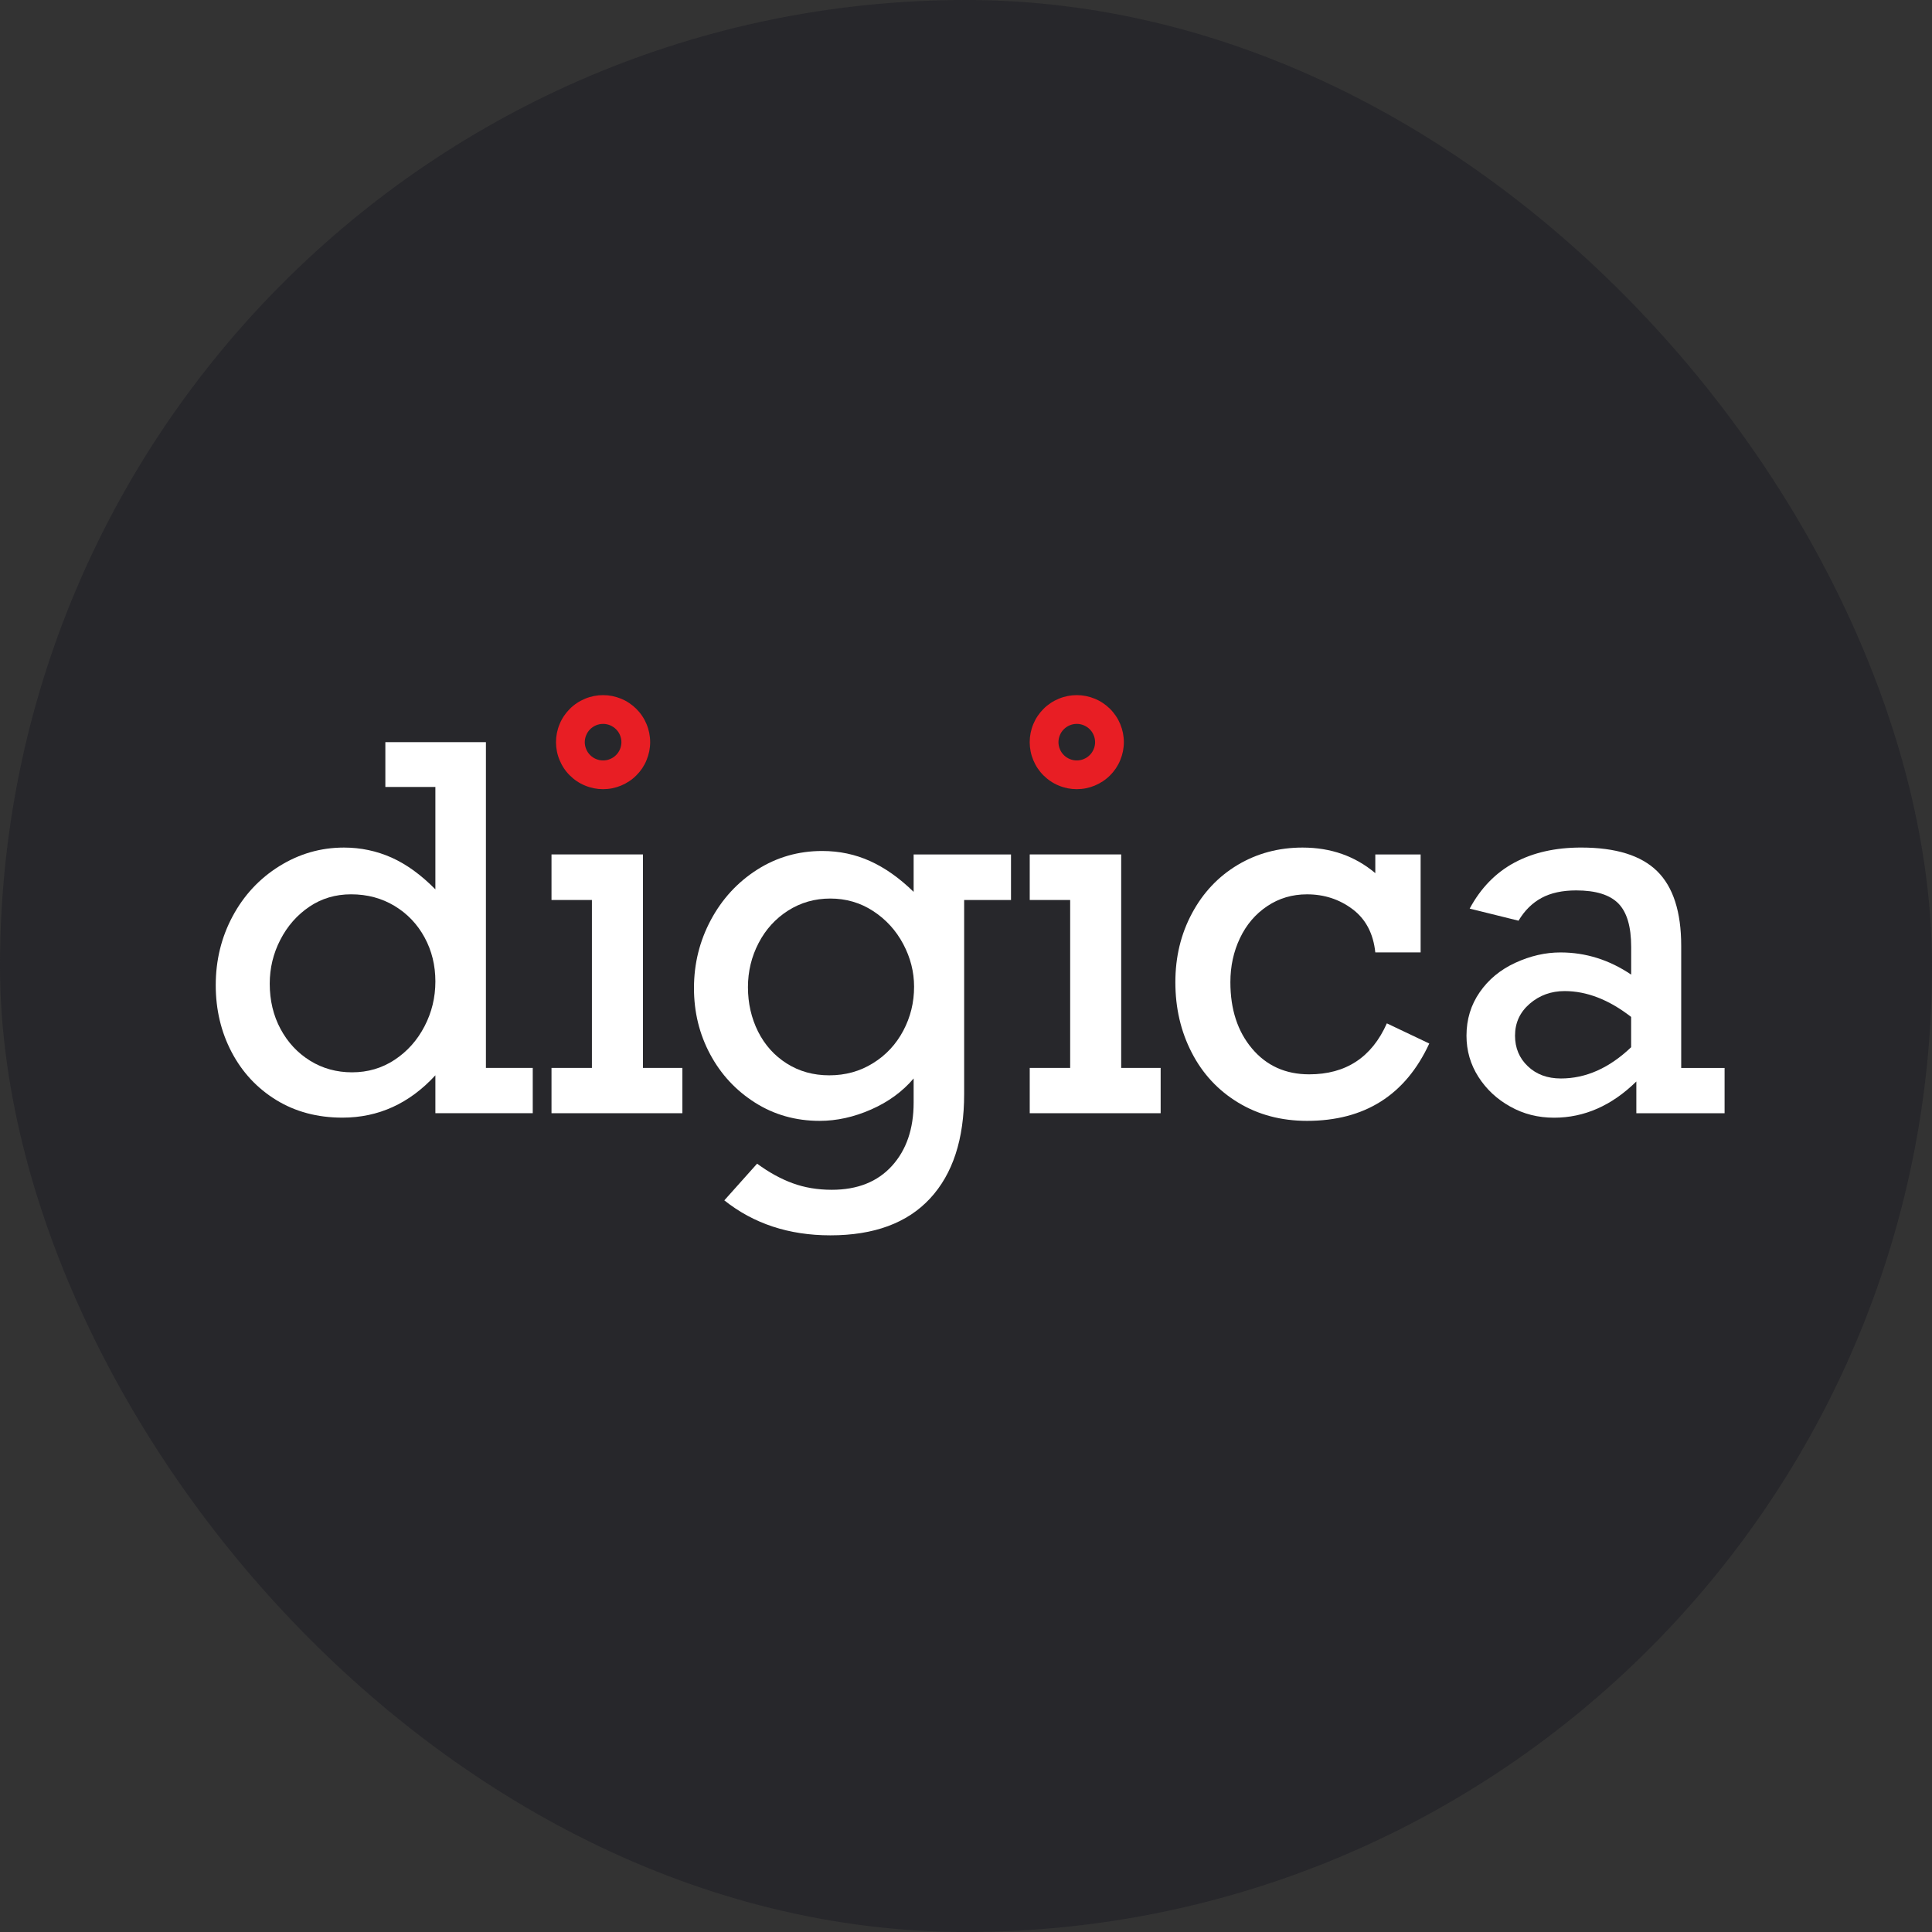 <svg width="96" height="96" viewBox="0 0 96 96" fill="none" xmlns="http://www.w3.org/2000/svg">
<rect x="0" y="0" width="96" height="96" fill="#333333" stroke="none"/>
<rect width="96" height="96" rx="48" fill="#27272B"/>
<path d="M32.127 35.982C32.068 35.841 31.996 35.705 31.912 35.58C31.828 35.453 31.73 35.334 31.621 35.225C31.513 35.117 31.393 35.019 31.267 34.935C31.14 34.849 31.004 34.777 30.862 34.719C30.72 34.661 30.572 34.617 30.423 34.585C30.123 34.526 29.811 34.526 29.51 34.585C29.36 34.616 29.213 34.66 29.072 34.719C28.931 34.778 28.794 34.849 28.666 34.935C28.539 35.019 28.42 35.116 28.312 35.225C28.205 35.333 28.106 35.452 28.021 35.579C27.936 35.706 27.864 35.841 27.806 35.983C27.747 36.123 27.702 36.272 27.672 36.422C27.642 36.571 27.627 36.724 27.627 36.877C27.627 37.03 27.642 37.182 27.672 37.332C27.701 37.482 27.747 37.63 27.806 37.77C27.864 37.911 27.936 38.047 28.022 38.176C28.106 38.302 28.203 38.421 28.313 38.529C28.42 38.636 28.539 38.735 28.666 38.819C28.794 38.905 28.929 38.977 29.072 39.035C29.213 39.094 29.36 39.138 29.51 39.169C29.66 39.199 29.813 39.214 29.966 39.214C30.119 39.214 30.273 39.199 30.422 39.169C30.571 39.139 30.719 39.094 30.861 39.035C31.003 38.976 31.139 38.903 31.265 38.819C31.392 38.735 31.512 38.638 31.62 38.528C31.729 38.42 31.828 38.3 31.911 38.176C31.996 38.048 32.069 37.912 32.127 37.769C32.185 37.627 32.23 37.48 32.261 37.332C32.29 37.182 32.306 37.03 32.306 36.877C32.306 36.724 32.29 36.571 32.261 36.422C32.231 36.274 32.187 36.126 32.127 35.982ZM30.86 37.054C30.848 37.114 30.831 37.17 30.808 37.225C30.785 37.281 30.757 37.331 30.723 37.383C30.691 37.432 30.652 37.479 30.61 37.52C30.569 37.562 30.522 37.6 30.473 37.633C30.423 37.665 30.371 37.693 30.316 37.716C30.261 37.739 30.204 37.756 30.145 37.769C30.028 37.791 29.906 37.791 29.79 37.769C29.732 37.756 29.674 37.74 29.619 37.716C29.563 37.694 29.513 37.666 29.462 37.633C29.412 37.6 29.365 37.562 29.325 37.52C29.282 37.478 29.245 37.432 29.212 37.383C29.178 37.332 29.151 37.282 29.128 37.225C29.105 37.17 29.087 37.114 29.075 37.054C29.064 36.995 29.057 36.937 29.057 36.878C29.057 36.819 29.064 36.759 29.075 36.702C29.087 36.642 29.104 36.585 29.128 36.531C29.15 36.475 29.179 36.423 29.211 36.373C29.244 36.324 29.282 36.278 29.324 36.236C29.366 36.194 29.413 36.156 29.462 36.123C29.511 36.09 29.562 36.063 29.619 36.039C29.674 36.017 29.732 35.999 29.79 35.987C29.849 35.975 29.908 35.97 29.967 35.97C30.026 35.97 30.086 35.975 30.144 35.987C30.203 35.999 30.259 36.016 30.315 36.039C30.37 36.063 30.422 36.09 30.473 36.124C30.522 36.156 30.569 36.194 30.61 36.236C30.652 36.278 30.691 36.324 30.725 36.374C30.756 36.423 30.785 36.475 30.807 36.529C30.83 36.585 30.848 36.642 30.86 36.702C30.872 36.76 30.878 36.819 30.878 36.878C30.878 36.937 30.871 36.996 30.86 37.054Z" fill="#E81E24"/>
<path d="M55.665 35.982C55.606 35.841 55.534 35.705 55.45 35.58C55.365 35.453 55.268 35.334 55.159 35.225C55.051 35.117 54.931 35.019 54.805 34.935C54.677 34.849 54.542 34.777 54.4 34.719C54.258 34.661 54.111 34.617 53.961 34.585C53.661 34.526 53.349 34.526 53.048 34.585C52.899 34.616 52.751 34.66 52.61 34.719C52.469 34.778 52.332 34.849 52.204 34.935C52.078 35.019 51.958 35.116 51.85 35.225C51.743 35.333 51.644 35.452 51.559 35.579C51.474 35.706 51.402 35.841 51.343 35.983C51.285 36.123 51.24 36.272 51.21 36.422C51.18 36.571 51.165 36.724 51.165 36.877C51.165 37.03 51.18 37.182 51.21 37.332C51.239 37.482 51.285 37.63 51.343 37.77C51.402 37.911 51.474 38.047 51.56 38.176C51.644 38.302 51.741 38.421 51.85 38.529C51.958 38.636 52.078 38.735 52.204 38.819C52.332 38.905 52.467 38.977 52.61 39.035C52.751 39.094 52.899 39.138 53.048 39.169C53.198 39.199 53.351 39.214 53.505 39.214C53.657 39.214 53.811 39.199 53.96 39.169C54.109 39.139 54.257 39.094 54.399 39.035C54.541 38.976 54.677 38.903 54.803 38.819C54.93 38.735 55.05 38.638 55.158 38.528C55.267 38.42 55.365 38.3 55.449 38.176C55.534 38.048 55.607 37.912 55.665 37.769C55.724 37.627 55.768 37.48 55.799 37.332C55.828 37.182 55.844 37.03 55.844 36.877C55.844 36.724 55.828 36.571 55.799 36.422C55.769 36.274 55.724 36.126 55.665 35.982ZM54.397 37.054C54.385 37.114 54.368 37.17 54.344 37.225C54.321 37.281 54.294 37.331 54.26 37.383C54.228 37.432 54.189 37.479 54.147 37.52C54.105 37.561 54.059 37.6 54.01 37.633C53.96 37.665 53.907 37.693 53.853 37.716C53.798 37.739 53.741 37.756 53.682 37.769C53.565 37.791 53.444 37.791 53.327 37.769C53.269 37.756 53.211 37.74 53.156 37.716C53.101 37.694 53.05 37.666 52.999 37.633C52.949 37.6 52.902 37.562 52.862 37.52C52.819 37.478 52.782 37.432 52.749 37.383C52.715 37.332 52.688 37.282 52.665 37.225C52.641 37.17 52.624 37.114 52.612 37.054C52.601 36.995 52.594 36.937 52.594 36.878C52.594 36.819 52.601 36.759 52.612 36.702C52.624 36.642 52.641 36.585 52.665 36.531C52.686 36.475 52.715 36.423 52.748 36.373C52.781 36.324 52.82 36.278 52.861 36.236C52.903 36.194 52.95 36.156 52.999 36.123C53.048 36.09 53.1 36.063 53.156 36.039C53.211 36.017 53.269 35.999 53.327 35.987C53.386 35.975 53.445 35.97 53.505 35.97C53.564 35.97 53.623 35.975 53.681 35.987C53.739 35.999 53.797 36.016 53.852 36.039C53.907 36.063 53.959 36.09 54.01 36.124C54.059 36.156 54.105 36.194 54.147 36.236C54.189 36.278 54.228 36.324 54.261 36.374C54.294 36.423 54.322 36.475 54.344 36.529C54.367 36.585 54.385 36.642 54.397 36.702C54.408 36.76 54.415 36.819 54.415 36.878C54.415 36.937 54.408 36.996 54.397 37.054Z" fill="#E81E24"/>
<path d="M27.404 55.315V53.064H29.412V44.72H27.404V42.456H31.948V53.064H33.907V55.315H27.404Z" fill="white"/>
<path d="M51.167 55.315V53.064H53.176V44.72H51.167V42.456H55.711V53.064H57.672V55.315H51.167Z" fill="white"/>
<path d="M24.145 53.063V36.878H19.148V39.105H21.634V44.193C20.931 43.477 20.207 42.951 19.461 42.615C18.713 42.282 17.923 42.115 17.091 42.115C15.939 42.115 14.87 42.423 13.881 43.038C12.893 43.654 12.12 44.483 11.56 45.527C11 46.571 10.72 47.713 10.72 48.953C10.72 50.167 10.983 51.277 11.51 52.28C12.037 53.283 12.776 54.076 13.727 54.66C14.678 55.243 15.774 55.535 17.016 55.535C18.804 55.535 20.344 54.833 21.634 53.431V55.315H26.472V53.063H24.145V53.063ZM21.095 50.995C20.735 51.689 20.241 52.243 19.613 52.659C18.984 53.075 18.278 53.283 17.493 53.283C16.727 53.283 16.032 53.092 15.412 52.709C14.791 52.324 14.3 51.799 13.941 51.131C13.582 50.462 13.403 49.711 13.403 48.879C13.403 48.103 13.579 47.375 13.93 46.696C14.281 46.014 14.761 45.468 15.369 45.056C15.977 44.644 16.671 44.438 17.445 44.438C18.247 44.438 18.965 44.63 19.602 45.013C20.238 45.396 20.736 45.918 21.096 46.579C21.456 47.24 21.634 47.969 21.634 48.769C21.634 49.56 21.455 50.303 21.095 50.995Z" fill="white"/>
<path d="M83.538 53.063V46.995C83.538 45.307 83.138 44.07 82.344 43.289C81.547 42.505 80.288 42.114 78.564 42.114C77.283 42.114 76.177 42.364 75.246 42.866C74.314 43.368 73.576 44.129 73.028 45.148L75.455 45.749C75.756 45.242 76.138 44.867 76.599 44.617C77.061 44.368 77.635 44.244 78.321 44.244C79.292 44.244 79.989 44.46 80.415 44.892C80.84 45.325 81.052 46.043 81.052 47.046V48.428C79.967 47.695 78.795 47.326 77.537 47.326C76.785 47.326 76.039 47.499 75.295 47.841C74.552 48.183 73.963 48.67 73.525 49.304C73.087 49.936 72.869 50.656 72.869 51.463C72.869 52.213 73.069 52.896 73.464 53.513C73.859 54.129 74.386 54.621 75.045 54.986C75.701 55.355 76.427 55.538 77.218 55.538C78.721 55.538 80.085 54.938 81.309 53.738V55.317H85.694V53.066H83.538V53.063ZM81.05 52.036C79.965 53.072 78.8 53.589 77.559 53.589C76.888 53.589 76.342 53.387 75.918 52.983C75.493 52.58 75.281 52.072 75.281 51.461C75.281 50.824 75.523 50.296 76.009 49.876C76.496 49.456 77.073 49.247 77.742 49.246C78.845 49.246 79.948 49.674 81.05 50.53V52.036Z" fill="white"/>
<path d="M61.526 54.788C60.529 54.185 59.759 53.358 59.217 52.305C58.673 51.253 58.403 50.087 58.403 48.806C58.403 47.551 58.677 46.409 59.23 45.381C59.78 44.353 60.538 43.552 61.501 42.976C62.465 42.402 63.539 42.115 64.724 42.115C66.128 42.115 67.331 42.538 68.338 43.386V42.457H70.59V47.325H68.338C68.24 46.389 67.864 45.672 67.21 45.179C66.557 44.687 65.802 44.439 64.944 44.439C64.21 44.439 63.551 44.635 62.967 45.026C62.382 45.418 61.931 45.947 61.613 46.616C61.294 47.285 61.137 48.015 61.137 48.806C61.137 50.153 61.495 51.252 62.213 52.103C62.932 52.956 63.879 53.383 65.054 53.383C66.875 53.383 68.163 52.538 68.912 50.85L71.02 51.852C69.836 54.413 67.81 55.695 64.943 55.695C63.662 55.694 62.522 55.392 61.526 54.788Z" fill="white"/>
<path d="M45.398 42.457V44.316C44.696 43.631 43.974 43.121 43.235 42.787C42.496 42.452 41.702 42.285 40.853 42.285C39.668 42.285 38.592 42.596 37.62 43.215C36.649 43.835 35.882 44.667 35.323 45.71C34.764 46.754 34.483 47.883 34.483 49.098C34.483 50.291 34.751 51.386 35.286 52.384C35.82 53.383 36.564 54.185 37.515 54.788C38.467 55.392 39.539 55.695 40.73 55.695C41.579 55.695 42.432 55.506 43.284 55.131C44.137 54.756 44.843 54.242 45.398 53.589V54.787C45.398 56.093 45.038 57.142 44.32 57.933C43.601 58.724 42.605 59.12 41.331 59.12C40.629 59.12 39.981 59.012 39.389 58.795C38.798 58.579 38.208 58.255 37.62 57.822L35.991 59.645C37.445 60.803 39.2 61.383 41.259 61.383C43.43 61.383 45.08 60.773 46.212 59.554C47.344 58.334 47.908 56.603 47.908 54.361V44.72H50.236V42.457H45.398V42.457ZM44.883 51.216C44.523 51.894 44.021 52.433 43.376 52.831C42.73 53.233 42.008 53.432 41.207 53.432C40.414 53.432 39.712 53.236 39.093 52.844C38.477 52.454 38.002 51.924 37.666 51.255C37.333 50.585 37.165 49.852 37.165 49.052C37.165 48.269 37.341 47.539 37.693 46.862C38.043 46.185 38.533 45.647 39.161 45.246C39.79 44.847 40.488 44.648 41.256 44.648C42.039 44.648 42.751 44.855 43.388 45.271C44.025 45.686 44.522 46.233 44.882 46.91C45.241 47.587 45.42 48.293 45.42 49.027C45.422 49.809 45.242 50.539 44.883 51.216Z" fill="white"/>
</svg>
